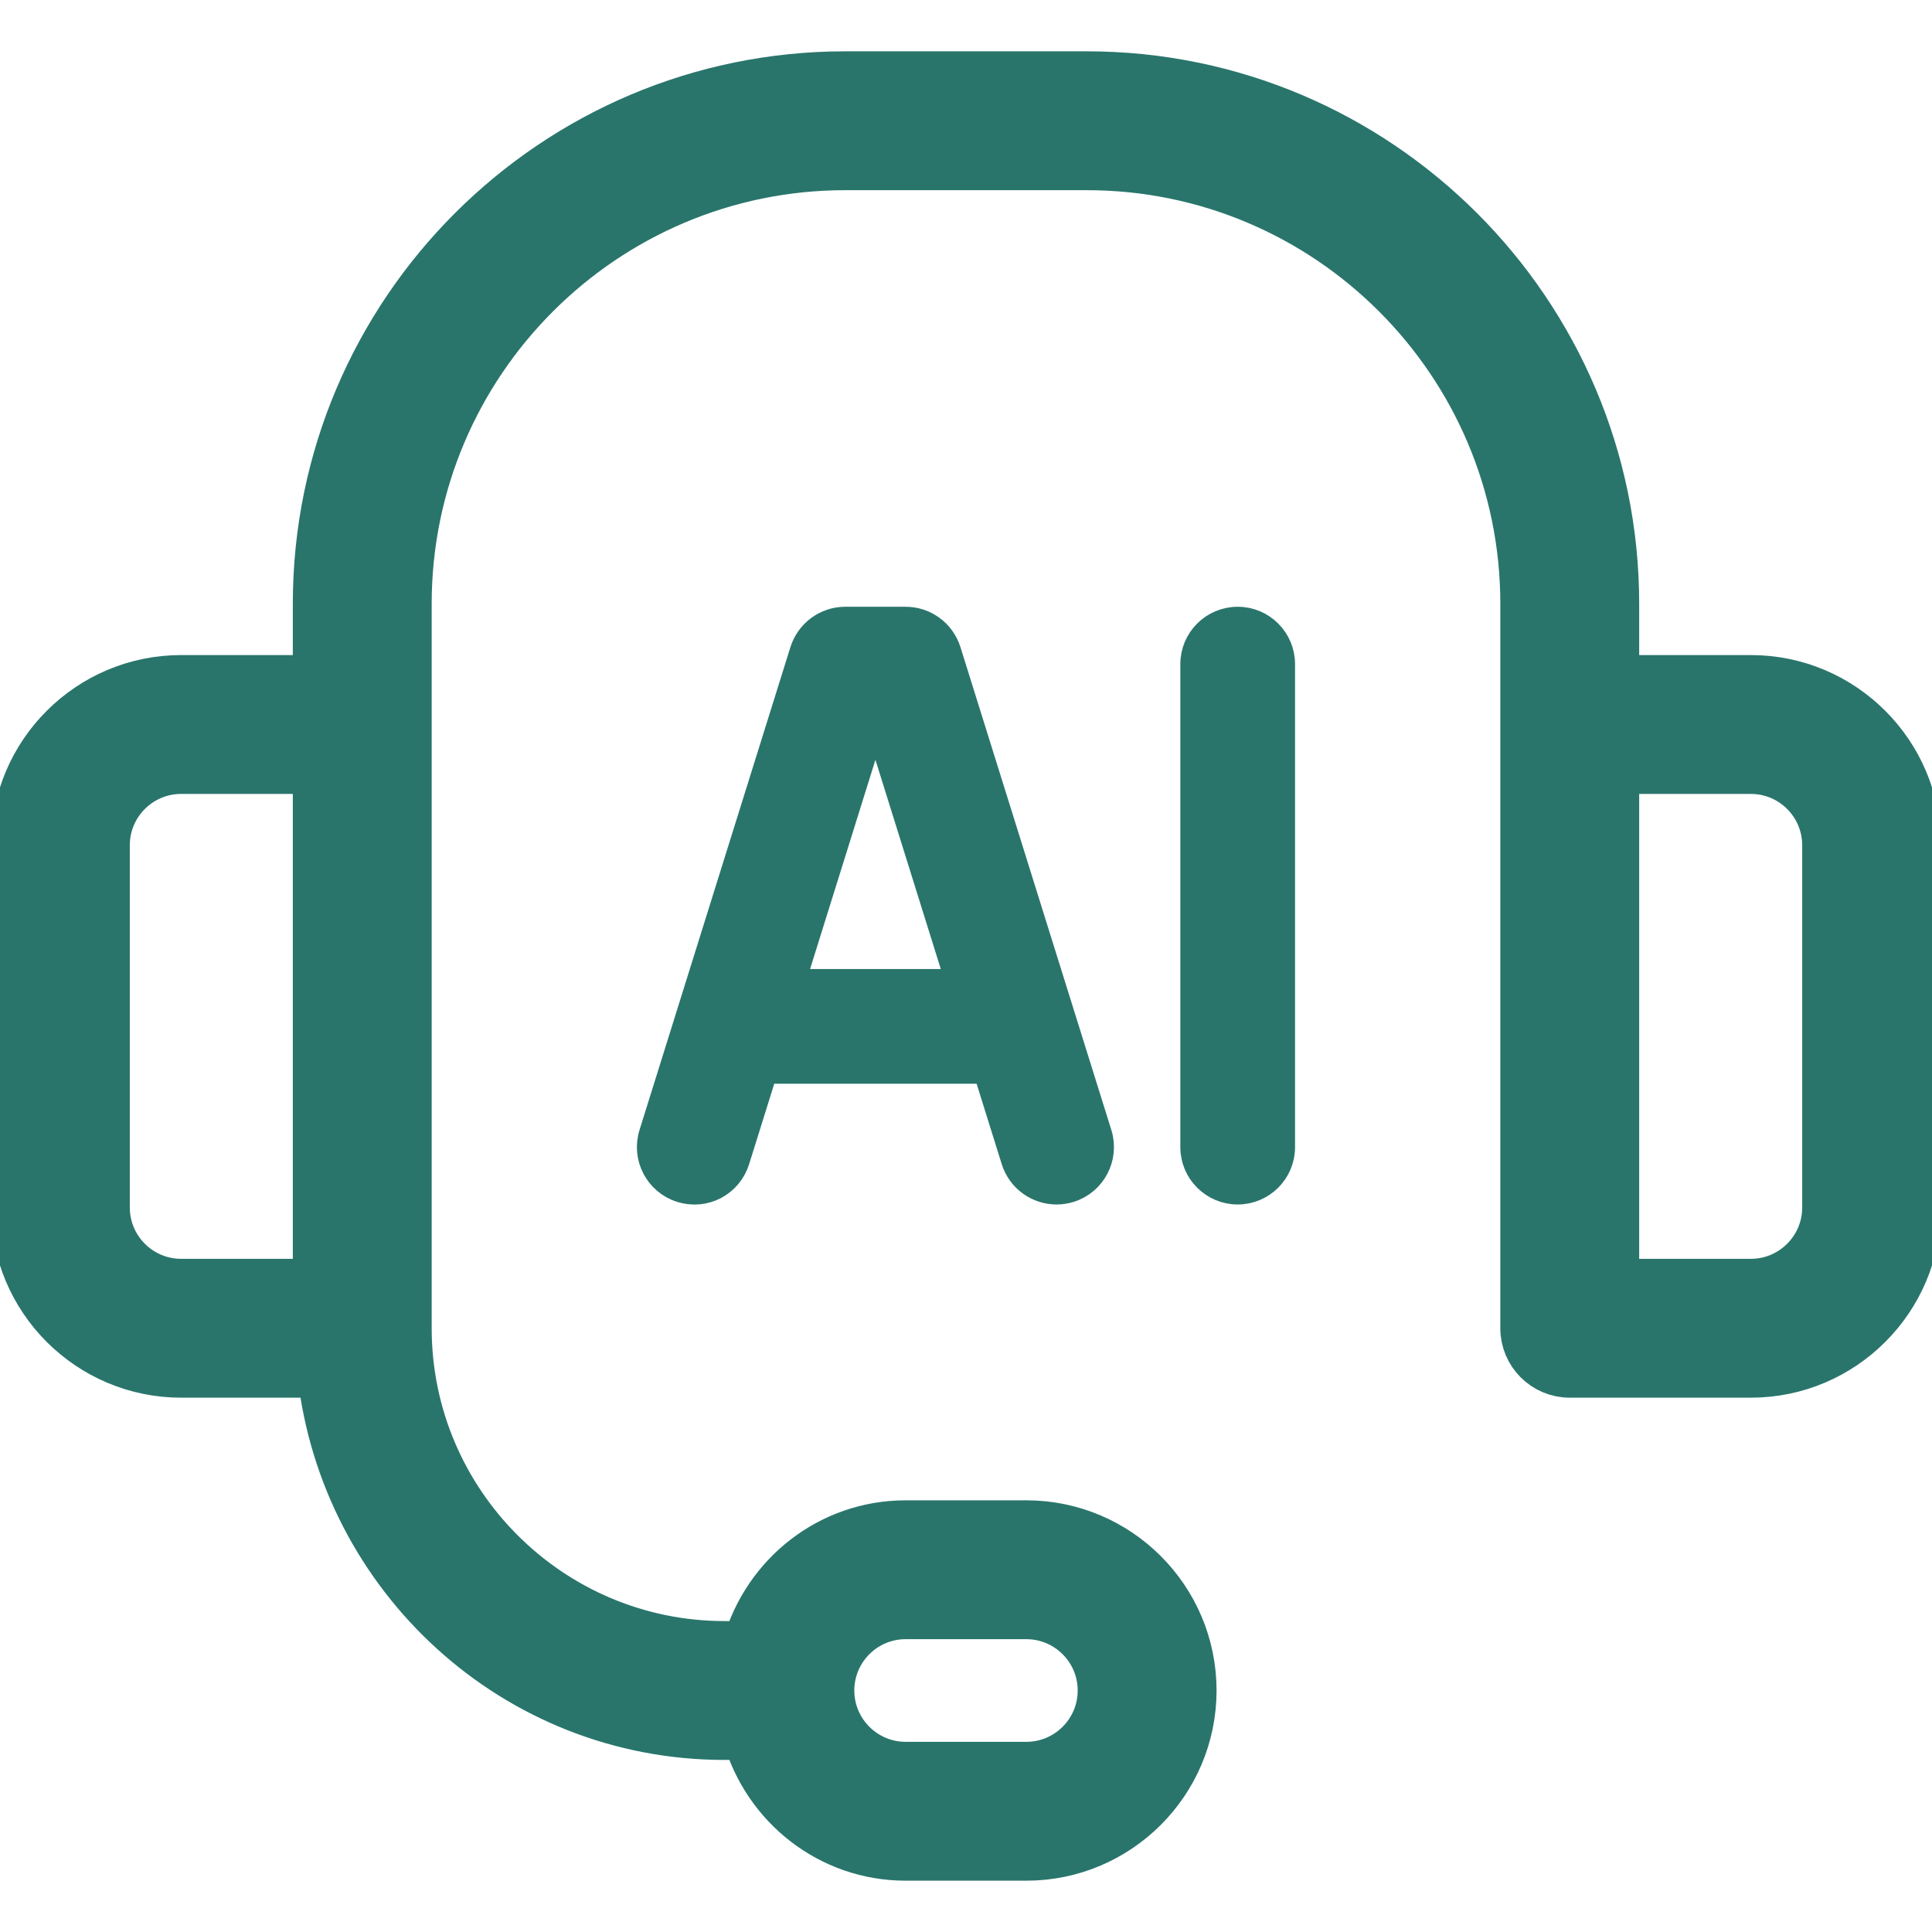 <svg width="400" height="400" viewBox="0 0 400 400" fill="none" xmlns="http://www.w3.org/2000/svg">
<g clip-path="url(#clip0_171_906)">
<path d="M362.5 140.625H334.375V125C334.375 64.685 285.303 15.625 225 15.625H175C114.697 15.625 65.625 64.685 65.625 125V140.625H37.5C18.555 140.625 3.125 156.042 3.125 175V250C3.125 268.958 18.555 284.375 37.5 284.375H66.573C71.306 326.442 106.677 359.375 150 359.375H154.59C158.704 373.758 171.825 384.375 187.5 384.375H212.5C231.445 384.375 246.875 368.958 246.875 350C246.875 331.042 231.445 315.625 212.5 315.625H187.5C171.825 315.625 158.704 326.242 154.59 340.625H150C113.818 340.625 84.375 311.182 84.375 275V125C84.375 75.024 125.024 34.375 175 34.375H225C274.976 34.375 315.625 75.024 315.625 125V275C315.625 280.176 319.824 284.375 325 284.375H362.5C381.445 284.375 396.875 268.958 396.875 250V175C396.875 156.042 381.445 140.625 362.5 140.625ZM187.5 334.375H212.5C221.118 334.375 228.125 341.382 228.125 350C228.125 358.618 221.118 365.625 212.5 365.625H187.5C178.882 365.625 171.875 358.618 171.875 350C171.875 341.382 178.882 334.375 187.5 334.375ZM21.875 250V175C21.875 166.382 28.882 159.375 37.5 159.375H65.625V265.625H37.5C28.882 265.625 21.875 258.618 21.875 250ZM378.125 250C378.125 258.618 371.118 265.625 362.5 265.625H334.375V159.375H362.5C371.118 159.375 378.125 166.382 378.125 175V250Z" fill="#29756C" stroke="#29756C" stroke-width="10"/>
<path d="M187.499 128.125H174.999C170.897 128.125 167.284 130.786 166.039 134.705L134.789 234.705C133.251 239.648 136.009 244.91 140.941 246.448C145.995 248.022 151.146 245.239 152.709 240.295L158.463 221.875H204.035L209.789 240.295C211.058 244.312 214.745 246.875 218.749 246.875C219.676 246.875 220.604 246.741 221.556 246.448C226.488 244.91 229.247 239.648 227.709 234.705L196.459 134.705C195.214 130.786 191.6 128.125 187.499 128.125ZM164.319 203.125L181.249 148.926L198.178 203.125H164.319Z" fill="#29756C" stroke="#29756C" stroke-width="5"/>
<path d="M256.25 128.125C251.074 128.125 246.875 132.324 246.875 137.5V237.5C246.875 242.676 251.074 246.875 256.25 246.875C261.426 246.875 265.625 242.676 265.625 237.5V137.5C265.625 132.324 261.426 128.125 256.25 128.125Z" fill="#29756C" stroke="#29756C" stroke-width="5"/>
</g>
<defs>
<clipPath id="clip0_171_906">
<rect width="400" height="400" fill="white"/>
</clipPath>
</defs>
</svg>
